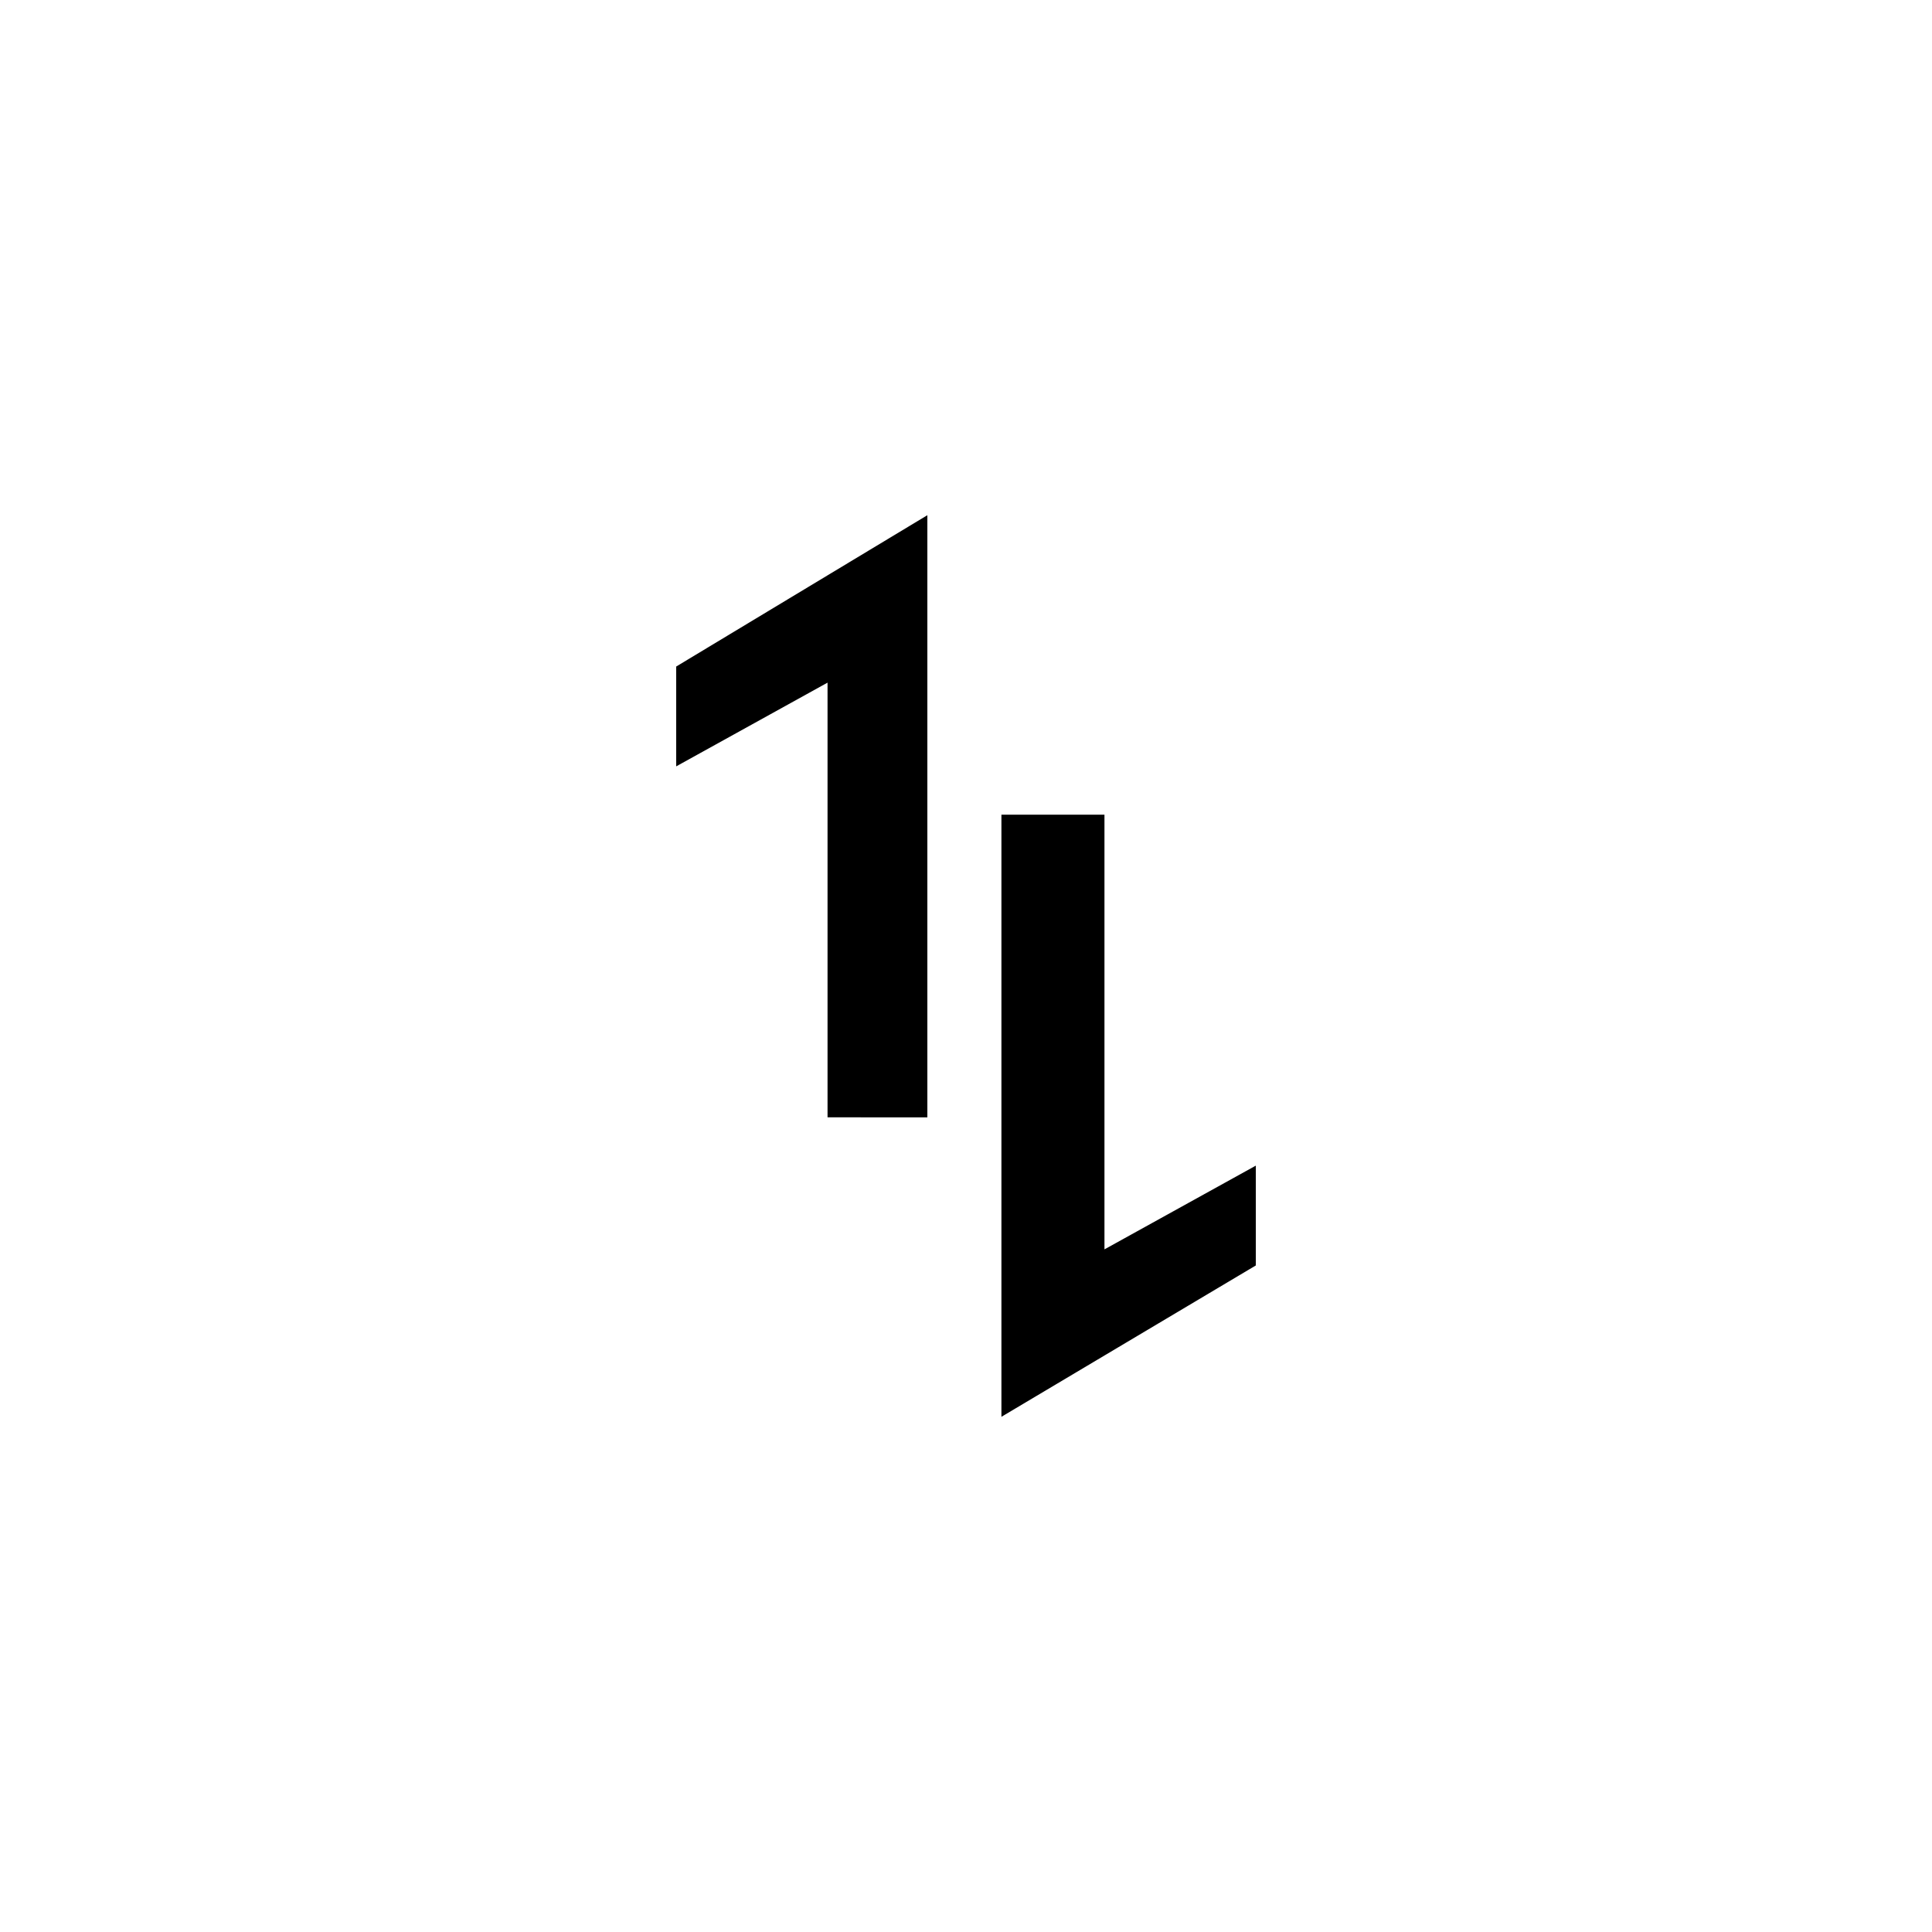 <?xml version="1.0" encoding="utf-8"?>
<!-- Generator: Adobe Illustrator 24.1.0, SVG Export Plug-In . SVG Version: 6.00 Build 0)  -->
<svg version="1.1" id="Sensor" xmlns="http://www.w3.org/2000/svg" xmlns:xlink="http://www.w3.org/1999/xlink" x="0px" y="0px"
	 viewBox="0 0 60 60" style="enable-background:new 0 0 60 60;" xml:space="preserve">
<g>
	<path d="M25.7,34.7V21.2L21,23.8v-3.1l7.8-4.7v18.7H25.7z"/>
	<path d="M34.3,25.3v13.5l4.7-2.6v3.1L31.1,44V25.3H34.3z"/>
</g>
</svg>
